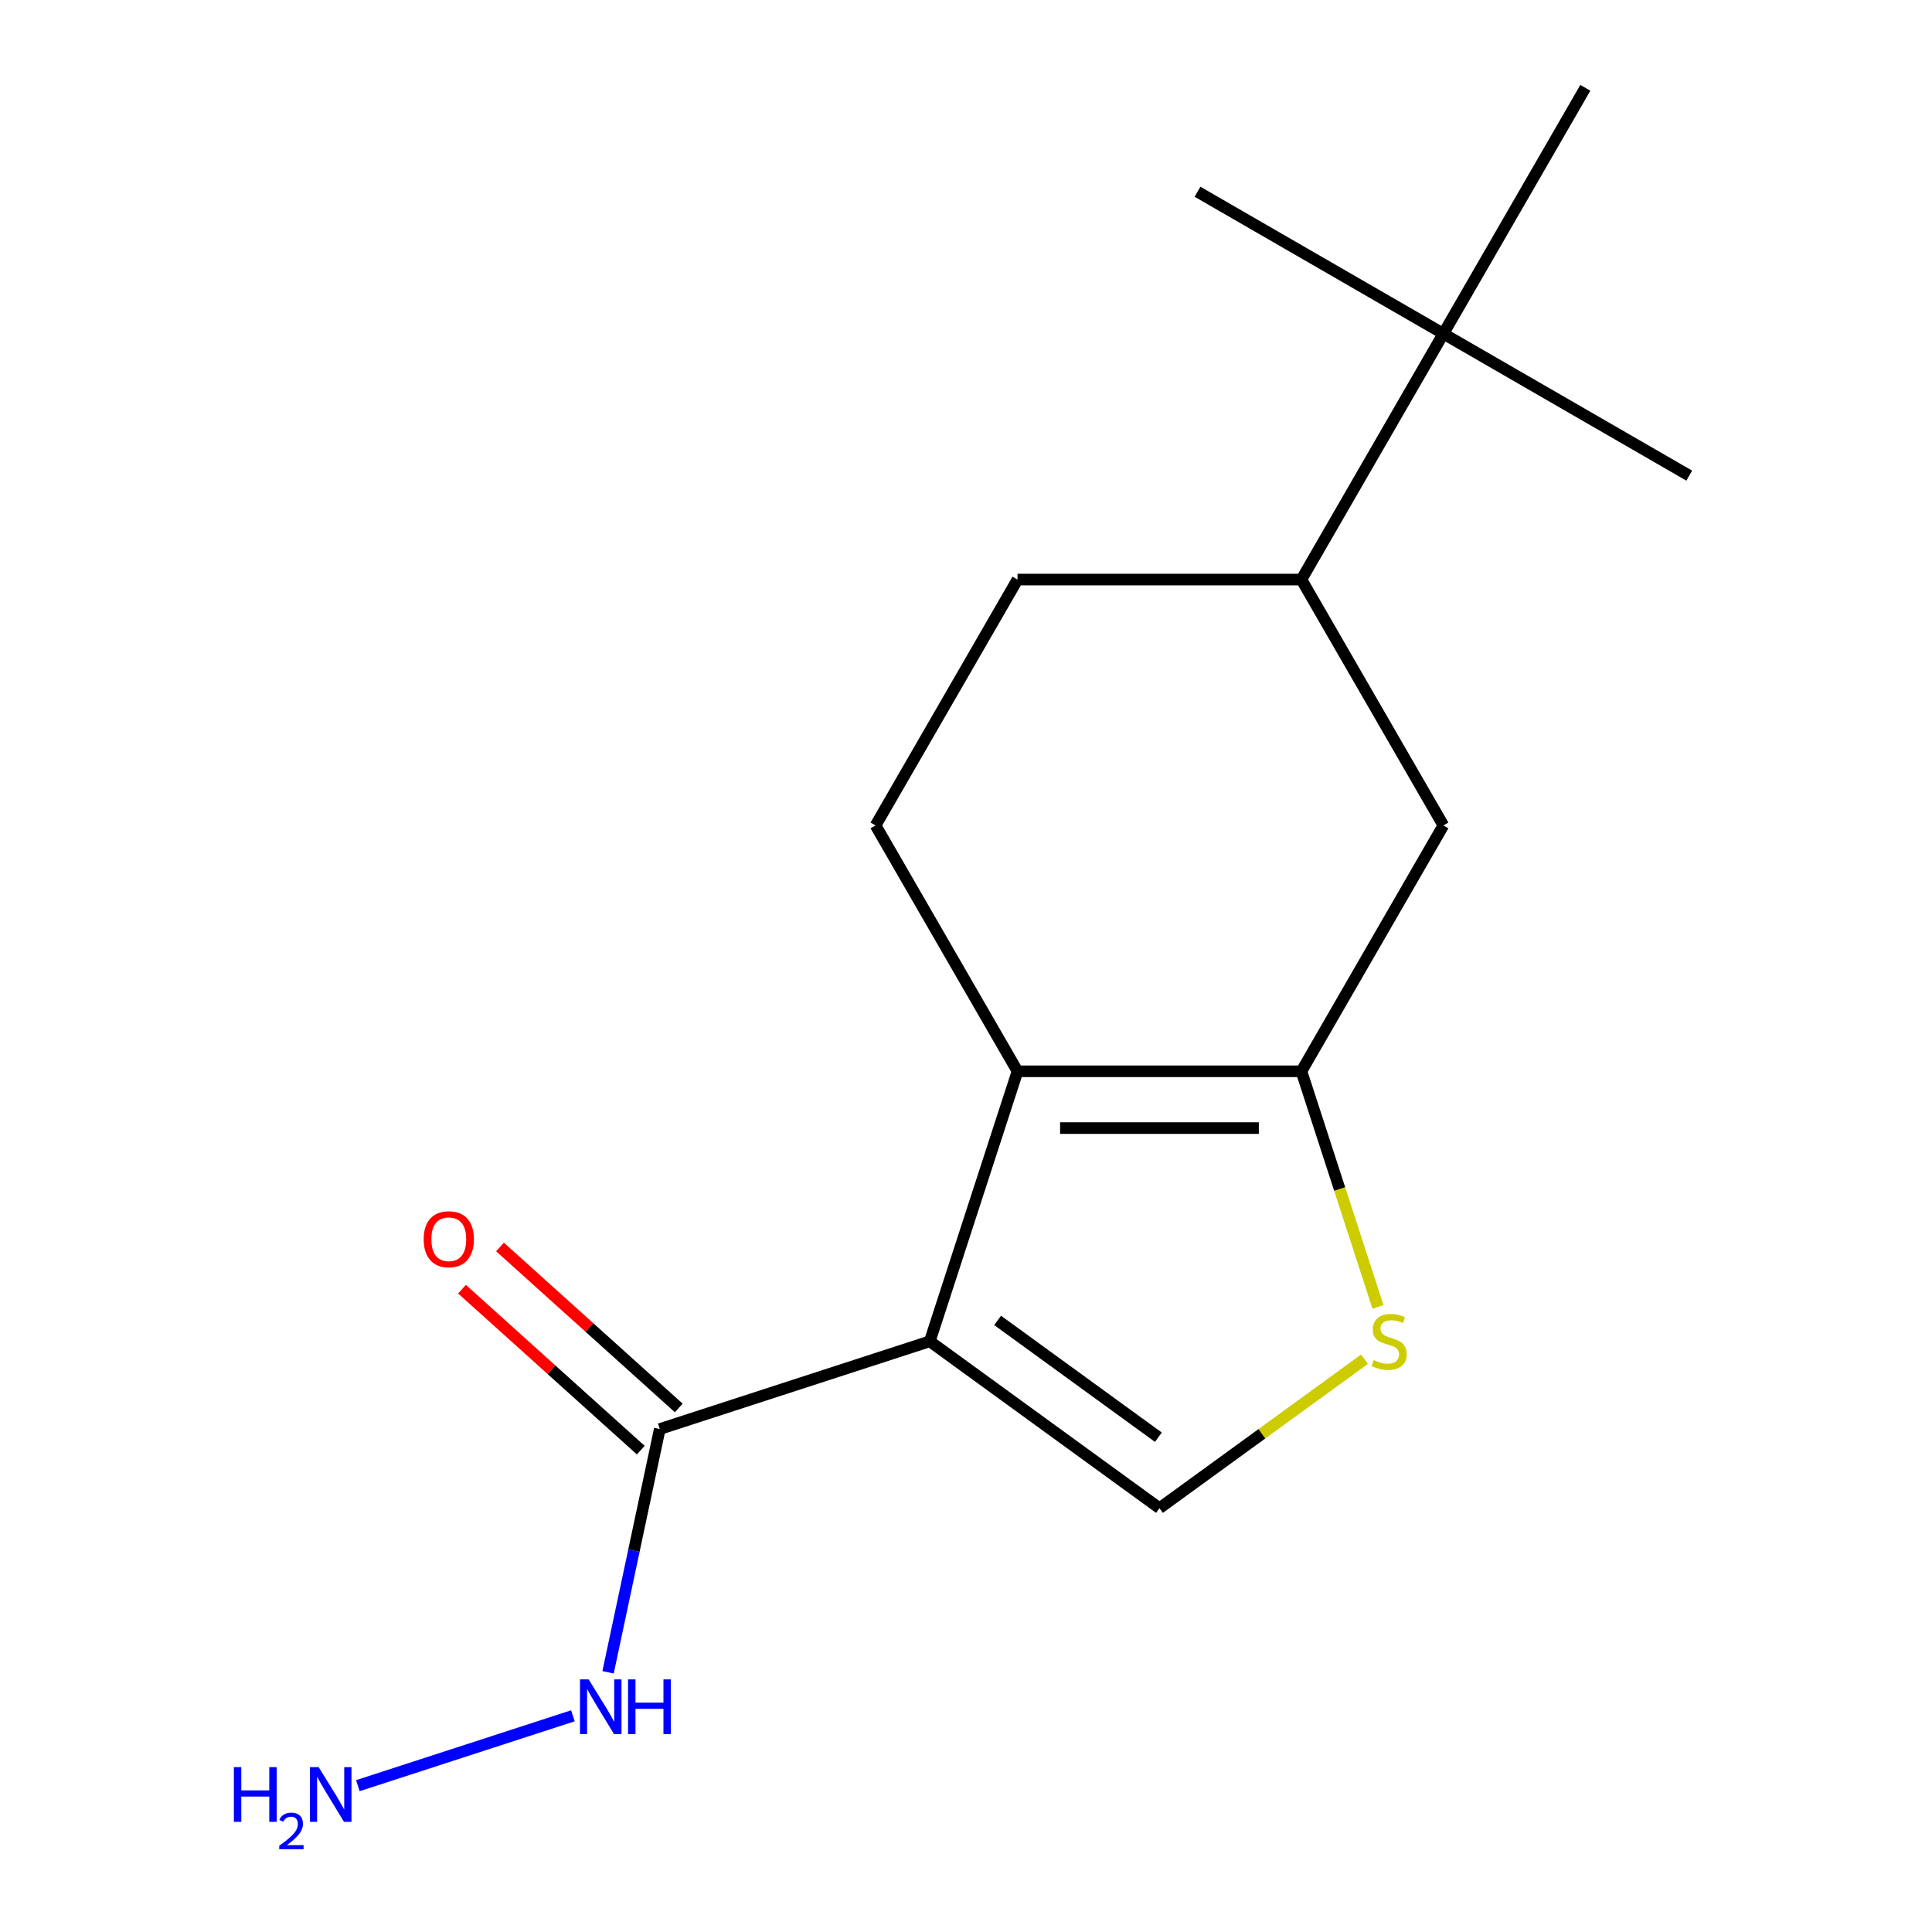 <?xml version='1.0' encoding='iso-8859-1'?>
<svg version='1.1' baseProfile='full'
              xmlns='http://www.w3.org/2000/svg'
                      xmlns:rdkit='http://www.rdkit.org/xml'
                      xmlns:xlink='http://www.w3.org/1999/xlink'
                  xml:space='preserve'
width='1000px' height='1000px' viewBox='0 0 1000 1000'>
<!-- END OF HEADER -->
<rect style='opacity:1.0;fill:#FFFFFF;stroke:none' width='1000' height='1000' x='0' y='0'> </rect>
<path class='bond-0' d='M 481.255,694.261 L 526.665,554.504' style='fill:none;fill-rule:evenodd;stroke:#000000;stroke-width:6px;stroke-linecap:butt;stroke-linejoin:miter;stroke-opacity:1' />
<path class='bond-2' d='M 481.255,694.261 L 600.14,780.636' style='fill:none;fill-rule:evenodd;stroke:#000000;stroke-width:6px;stroke-linecap:butt;stroke-linejoin:miter;stroke-opacity:1' />
<path class='bond-2' d='M 516.363,683.441 L 599.582,743.903' style='fill:none;fill-rule:evenodd;stroke:#000000;stroke-width:6px;stroke-linecap:butt;stroke-linejoin:miter;stroke-opacity:1' />
<path class='bond-4' d='M 481.255,694.261 L 341.498,739.671' style='fill:none;fill-rule:evenodd;stroke:#000000;stroke-width:6px;stroke-linecap:butt;stroke-linejoin:miter;stroke-opacity:1' />
<path class='bond-1' d='M 526.665,554.504 L 673.615,554.504' style='fill:none;fill-rule:evenodd;stroke:#000000;stroke-width:6px;stroke-linecap:butt;stroke-linejoin:miter;stroke-opacity:1' />
<path class='bond-1' d='M 548.708,583.894 L 651.573,583.894' style='fill:none;fill-rule:evenodd;stroke:#000000;stroke-width:6px;stroke-linecap:butt;stroke-linejoin:miter;stroke-opacity:1' />
<path class='bond-6' d='M 526.665,554.504 L 453.19,427.241' style='fill:none;fill-rule:evenodd;stroke:#000000;stroke-width:6px;stroke-linecap:butt;stroke-linejoin:miter;stroke-opacity:1' />
<path class='bond-5' d='M 673.615,554.504 L 747.09,427.241' style='fill:none;fill-rule:evenodd;stroke:#000000;stroke-width:6px;stroke-linecap:butt;stroke-linejoin:miter;stroke-opacity:1' />
<path class='bond-16' d='M 673.615,554.504 L 693.429,615.486' style='fill:none;fill-rule:evenodd;stroke:#000000;stroke-width:6px;stroke-linecap:butt;stroke-linejoin:miter;stroke-opacity:1' />
<path class='bond-16' d='M 693.429,615.486 L 713.244,676.468' style='fill:none;fill-rule:evenodd;stroke:#CCCC00;stroke-width:6px;stroke-linecap:butt;stroke-linejoin:miter;stroke-opacity:1' />
<path class='bond-3' d='M 600.14,780.636 L 653.206,742.082' style='fill:none;fill-rule:evenodd;stroke:#000000;stroke-width:6px;stroke-linecap:butt;stroke-linejoin:miter;stroke-opacity:1' />
<path class='bond-3' d='M 653.206,742.082 L 706.271,703.528' style='fill:none;fill-rule:evenodd;stroke:#CCCC00;stroke-width:6px;stroke-linecap:butt;stroke-linejoin:miter;stroke-opacity:1' />
<path class='bond-10' d='M 351.33,728.751 L 305.065,687.093' style='fill:none;fill-rule:evenodd;stroke:#000000;stroke-width:6px;stroke-linecap:butt;stroke-linejoin:miter;stroke-opacity:1' />
<path class='bond-10' d='M 305.065,687.093 L 258.799,645.435' style='fill:none;fill-rule:evenodd;stroke:#FF0000;stroke-width:6px;stroke-linecap:butt;stroke-linejoin:miter;stroke-opacity:1' />
<path class='bond-10' d='M 331.665,750.592 L 285.399,708.934' style='fill:none;fill-rule:evenodd;stroke:#000000;stroke-width:6px;stroke-linecap:butt;stroke-linejoin:miter;stroke-opacity:1' />
<path class='bond-10' d='M 285.399,708.934 L 239.133,667.276' style='fill:none;fill-rule:evenodd;stroke:#FF0000;stroke-width:6px;stroke-linecap:butt;stroke-linejoin:miter;stroke-opacity:1' />
<path class='bond-11' d='M 341.498,739.671 L 328.117,802.624' style='fill:none;fill-rule:evenodd;stroke:#000000;stroke-width:6px;stroke-linecap:butt;stroke-linejoin:miter;stroke-opacity:1' />
<path class='bond-11' d='M 328.117,802.624 L 314.736,865.576' style='fill:none;fill-rule:evenodd;stroke:#0000FF;stroke-width:6px;stroke-linecap:butt;stroke-linejoin:miter;stroke-opacity:1' />
<path class='bond-17' d='M 747.09,427.241 L 673.615,299.979' style='fill:none;fill-rule:evenodd;stroke:#000000;stroke-width:6px;stroke-linecap:butt;stroke-linejoin:miter;stroke-opacity:1' />
<path class='bond-9' d='M 453.19,427.241 L 526.665,299.979' style='fill:none;fill-rule:evenodd;stroke:#000000;stroke-width:6px;stroke-linecap:butt;stroke-linejoin:miter;stroke-opacity:1' />
<path class='bond-7' d='M 673.615,299.979 L 526.665,299.979' style='fill:none;fill-rule:evenodd;stroke:#000000;stroke-width:6px;stroke-linecap:butt;stroke-linejoin:miter;stroke-opacity:1' />
<path class='bond-8' d='M 673.615,299.979 L 747.09,172.717' style='fill:none;fill-rule:evenodd;stroke:#000000;stroke-width:6px;stroke-linecap:butt;stroke-linejoin:miter;stroke-opacity:1' />
<path class='bond-13' d='M 747.09,172.717 L 874.352,246.192' style='fill:none;fill-rule:evenodd;stroke:#000000;stroke-width:6px;stroke-linecap:butt;stroke-linejoin:miter;stroke-opacity:1' />
<path class='bond-14' d='M 747.09,172.717 L 619.828,99.242' style='fill:none;fill-rule:evenodd;stroke:#000000;stroke-width:6px;stroke-linecap:butt;stroke-linejoin:miter;stroke-opacity:1' />
<path class='bond-15' d='M 747.09,172.717 L 820.565,45.455' style='fill:none;fill-rule:evenodd;stroke:#000000;stroke-width:6px;stroke-linecap:butt;stroke-linejoin:miter;stroke-opacity:1' />
<path class='bond-12' d='M 296.531,888.093 L 185.222,924.26' style='fill:none;fill-rule:evenodd;stroke:#0000FF;stroke-width:6px;stroke-linecap:butt;stroke-linejoin:miter;stroke-opacity:1' />
<path  class='atom-4' d='M 711.025 703.981
Q 711.345 704.101, 712.665 704.661
Q 713.985 705.221, 715.425 705.581
Q 716.905 705.901, 718.345 705.901
Q 721.025 705.901, 722.585 704.621
Q 724.145 703.301, 724.145 701.021
Q 724.145 699.461, 723.345 698.501
Q 722.585 697.541, 721.385 697.021
Q 720.185 696.501, 718.185 695.901
Q 715.665 695.141, 714.145 694.421
Q 712.665 693.701, 711.585 692.181
Q 710.545 690.661, 710.545 688.101
Q 710.545 684.541, 712.945 682.341
Q 715.385 680.141, 720.185 680.141
Q 723.465 680.141, 727.185 681.701
L 726.265 684.781
Q 722.865 683.381, 720.305 683.381
Q 717.545 683.381, 716.025 684.541
Q 714.505 685.661, 714.545 687.621
Q 714.545 689.141, 715.305 690.061
Q 716.105 690.981, 717.225 691.501
Q 718.385 692.021, 720.305 692.621
Q 722.865 693.421, 724.385 694.221
Q 725.905 695.021, 726.985 696.661
Q 728.105 698.261, 728.105 701.021
Q 728.105 704.941, 725.465 707.061
Q 722.865 709.141, 718.505 709.141
Q 715.985 709.141, 714.065 708.581
Q 712.185 708.061, 709.945 707.141
L 711.025 703.981
' fill='#CCCC00'/>
<path  class='atom-11' d='M 219.293 641.423
Q 219.293 634.623, 222.653 630.823
Q 226.013 627.023, 232.293 627.023
Q 238.573 627.023, 241.933 630.823
Q 245.293 634.623, 245.293 641.423
Q 245.293 648.303, 241.893 652.223
Q 238.493 656.103, 232.293 656.103
Q 226.053 656.103, 222.653 652.223
Q 219.293 648.343, 219.293 641.423
M 232.293 652.903
Q 236.613 652.903, 238.933 650.023
Q 241.293 647.103, 241.293 641.423
Q 241.293 635.863, 238.933 633.063
Q 236.613 630.223, 232.293 630.223
Q 227.973 630.223, 225.613 633.023
Q 223.293 635.823, 223.293 641.423
Q 223.293 647.143, 225.613 650.023
Q 227.973 652.903, 232.293 652.903
' fill='#FF0000'/>
<path  class='atom-12' d='M 304.685 869.25
L 313.965 884.25
Q 314.885 885.73, 316.365 888.41
Q 317.845 891.09, 317.925 891.25
L 317.925 869.25
L 321.685 869.25
L 321.685 897.57
L 317.805 897.57
L 307.845 881.17
Q 306.685 879.25, 305.445 877.05
Q 304.245 874.85, 303.885 874.17
L 303.885 897.57
L 300.205 897.57
L 300.205 869.25
L 304.685 869.25
' fill='#0000FF'/>
<path  class='atom-12' d='M 325.085 869.25
L 328.925 869.25
L 328.925 881.29
L 343.405 881.29
L 343.405 869.25
L 347.245 869.25
L 347.245 897.57
L 343.405 897.57
L 343.405 884.49
L 328.925 884.49
L 328.925 897.57
L 325.085 897.57
L 325.085 869.25
' fill='#0000FF'/>
<path  class='atom-13' d='M 121.055 914.66
L 124.895 914.66
L 124.895 926.7
L 139.375 926.7
L 139.375 914.66
L 143.215 914.66
L 143.215 942.98
L 139.375 942.98
L 139.375 929.9
L 124.895 929.9
L 124.895 942.98
L 121.055 942.98
L 121.055 914.66
' fill='#0000FF'/>
<path  class='atom-13' d='M 144.587 941.986
Q 145.274 940.218, 146.911 939.241
Q 148.547 938.238, 150.818 938.238
Q 153.643 938.238, 155.227 939.769
Q 156.811 941.3, 156.811 944.019
Q 156.811 946.791, 154.751 949.378
Q 152.719 951.966, 148.495 955.028
L 157.127 955.028
L 157.127 957.14
L 144.535 957.14
L 144.535 955.371
Q 148.019 952.89, 150.079 951.042
Q 152.164 949.194, 153.167 947.53
Q 154.171 945.867, 154.171 944.151
Q 154.171 942.356, 153.273 941.353
Q 152.375 940.35, 150.818 940.35
Q 149.313 940.35, 148.31 940.957
Q 147.307 941.564, 146.594 942.91
L 144.587 941.986
' fill='#0000FF'/>
<path  class='atom-13' d='M 164.927 914.66
L 174.207 929.66
Q 175.127 931.14, 176.607 933.82
Q 178.087 936.5, 178.167 936.66
L 178.167 914.66
L 181.927 914.66
L 181.927 942.98
L 178.047 942.98
L 168.087 926.58
Q 166.927 924.66, 165.687 922.46
Q 164.487 920.26, 164.127 919.58
L 164.127 942.98
L 160.447 942.98
L 160.447 914.66
L 164.927 914.66
' fill='#0000FF'/>
</svg>
